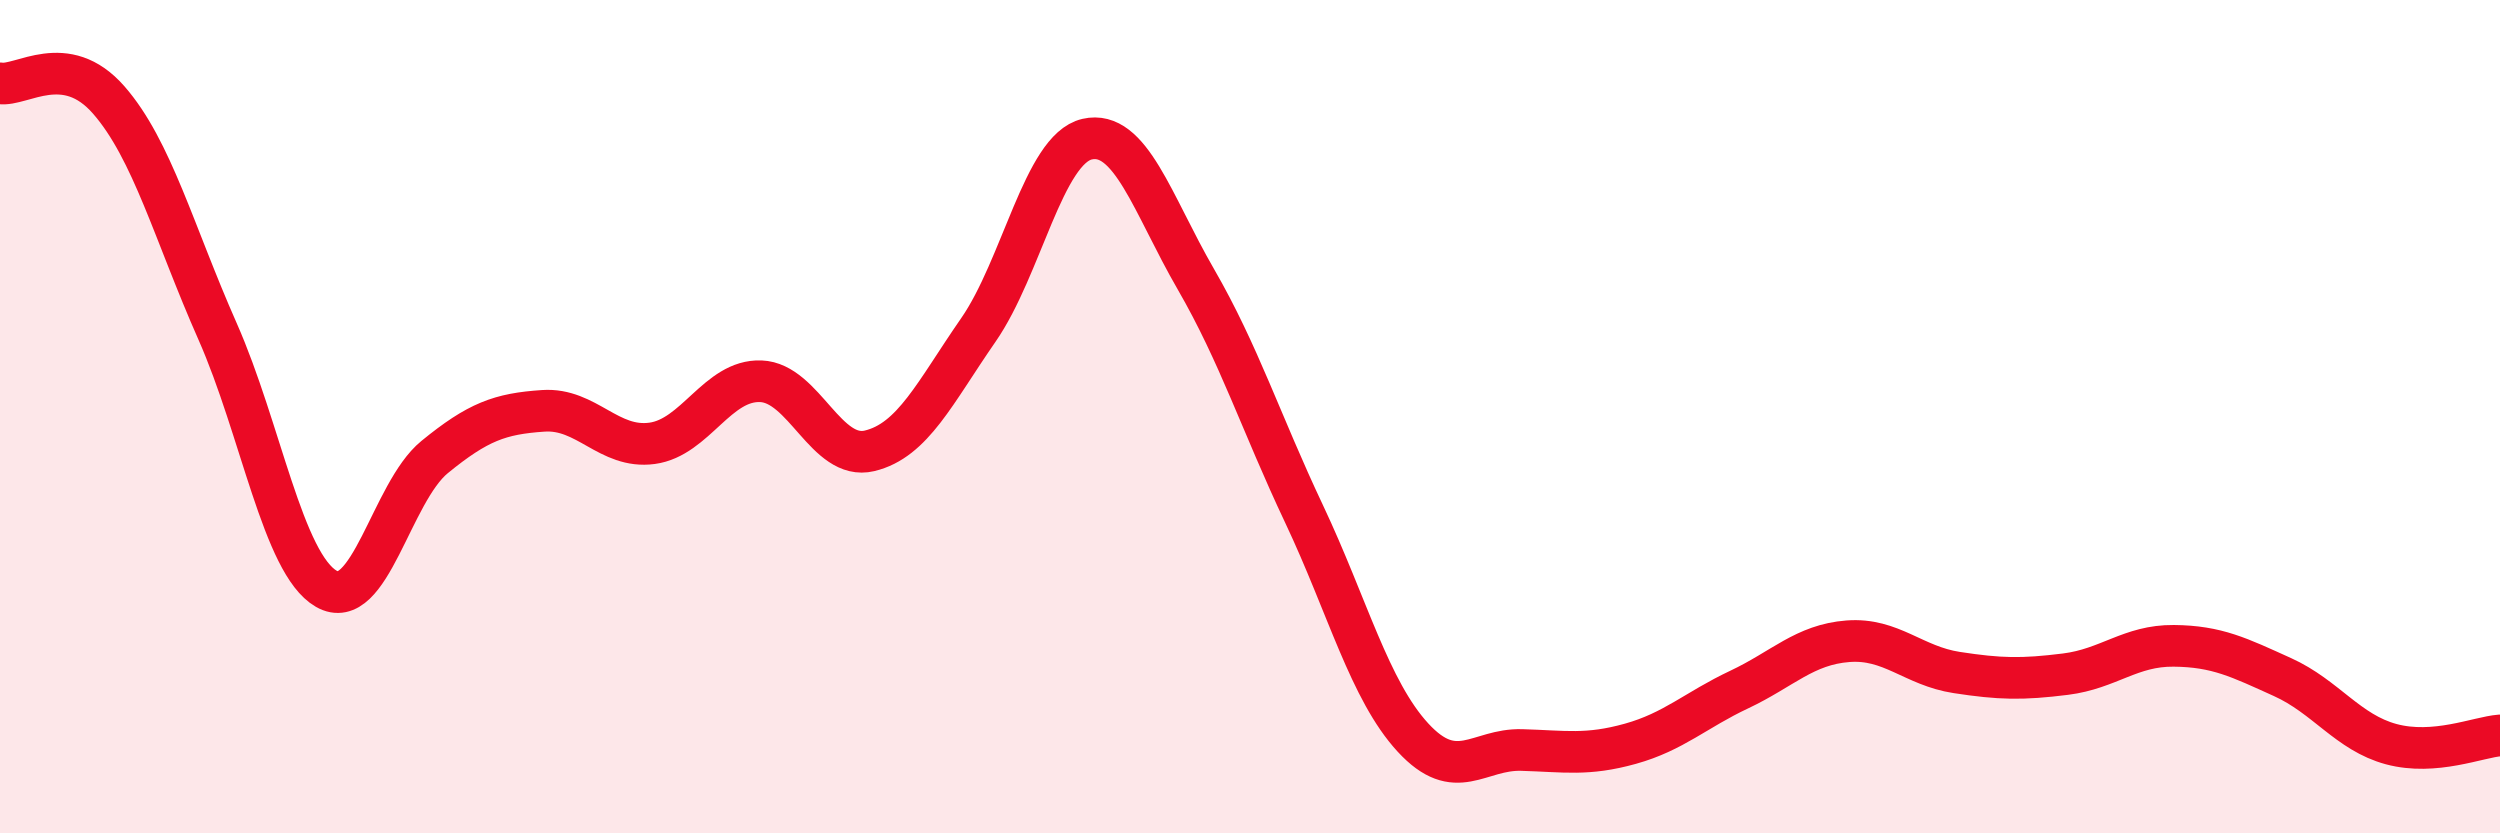 
    <svg width="60" height="20" viewBox="0 0 60 20" xmlns="http://www.w3.org/2000/svg">
      <path
        d="M 0,2 C 0.52,2.08 1.57,1.21 2.61,2.4 C 3.65,3.59 4.18,5.6 5.22,7.95 C 6.26,10.3 6.79,13.53 7.83,14.13 C 8.87,14.73 9.39,11.82 10.43,10.97 C 11.47,10.12 12,9.93 13.04,9.86 C 14.08,9.79 14.61,10.78 15.65,10.64 C 16.69,10.5 17.22,9.11 18.26,9.15 C 19.3,9.19 19.83,11.07 20.87,10.82 C 21.91,10.57 22.44,9.42 23.48,7.92 C 24.52,6.42 25.05,3.58 26.09,3.34 C 27.13,3.1 27.66,4.9 28.7,6.7 C 29.74,8.5 30.26,10.14 31.3,12.34 C 32.34,14.54 32.87,16.57 33.91,17.7 C 34.95,18.83 35.48,17.97 36.52,18 C 37.56,18.03 38.09,18.14 39.13,17.85 C 40.17,17.56 40.7,17.04 41.74,16.55 C 42.78,16.06 43.31,15.47 44.35,15.39 C 45.39,15.31 45.92,15.98 46.96,16.14 C 48,16.3 48.53,16.31 49.57,16.18 C 50.61,16.05 51.13,15.49 52.17,15.5 C 53.21,15.51 53.74,15.78 54.78,16.25 C 55.82,16.72 56.35,17.58 57.39,17.86 C 58.43,18.14 59.48,17.69 60,17.65L60 20L0 20Z"
        fill="#EB0A25"
        opacity="0.1"
        stroke-linecap="round"
        stroke-linejoin="round"
      />
      <path
        d="M 0,2 C 0.52,2.08 1.57,1.21 2.61,2.4 C 3.65,3.59 4.18,5.6 5.22,7.95 C 6.26,10.3 6.79,13.53 7.83,14.13 C 8.87,14.73 9.39,11.82 10.43,10.97 C 11.47,10.12 12,9.93 13.04,9.86 C 14.08,9.79 14.61,10.78 15.65,10.64 C 16.69,10.5 17.22,9.11 18.26,9.15 C 19.3,9.19 19.83,11.07 20.87,10.82 C 21.91,10.57 22.44,9.42 23.48,7.92 C 24.52,6.42 25.05,3.58 26.09,3.34 C 27.13,3.1 27.66,4.9 28.7,6.7 C 29.74,8.5 30.26,10.14 31.3,12.34 C 32.34,14.54 32.87,16.57 33.91,17.7 C 34.95,18.83 35.48,17.97 36.52,18 C 37.56,18.03 38.09,18.14 39.13,17.85 C 40.17,17.56 40.7,17.04 41.74,16.55 C 42.78,16.06 43.31,15.47 44.35,15.39 C 45.39,15.31 45.92,15.98 46.96,16.14 C 48,16.3 48.53,16.31 49.57,16.18 C 50.61,16.05 51.13,15.49 52.17,15.5 C 53.21,15.51 53.74,15.78 54.78,16.25 C 55.82,16.72 56.35,17.58 57.39,17.86 C 58.43,18.14 59.48,17.69 60,17.65"
        stroke="#EB0A25"
        stroke-width="1"
        fill="none"
        stroke-linecap="round"
        stroke-linejoin="round"
      />
    </svg>
  